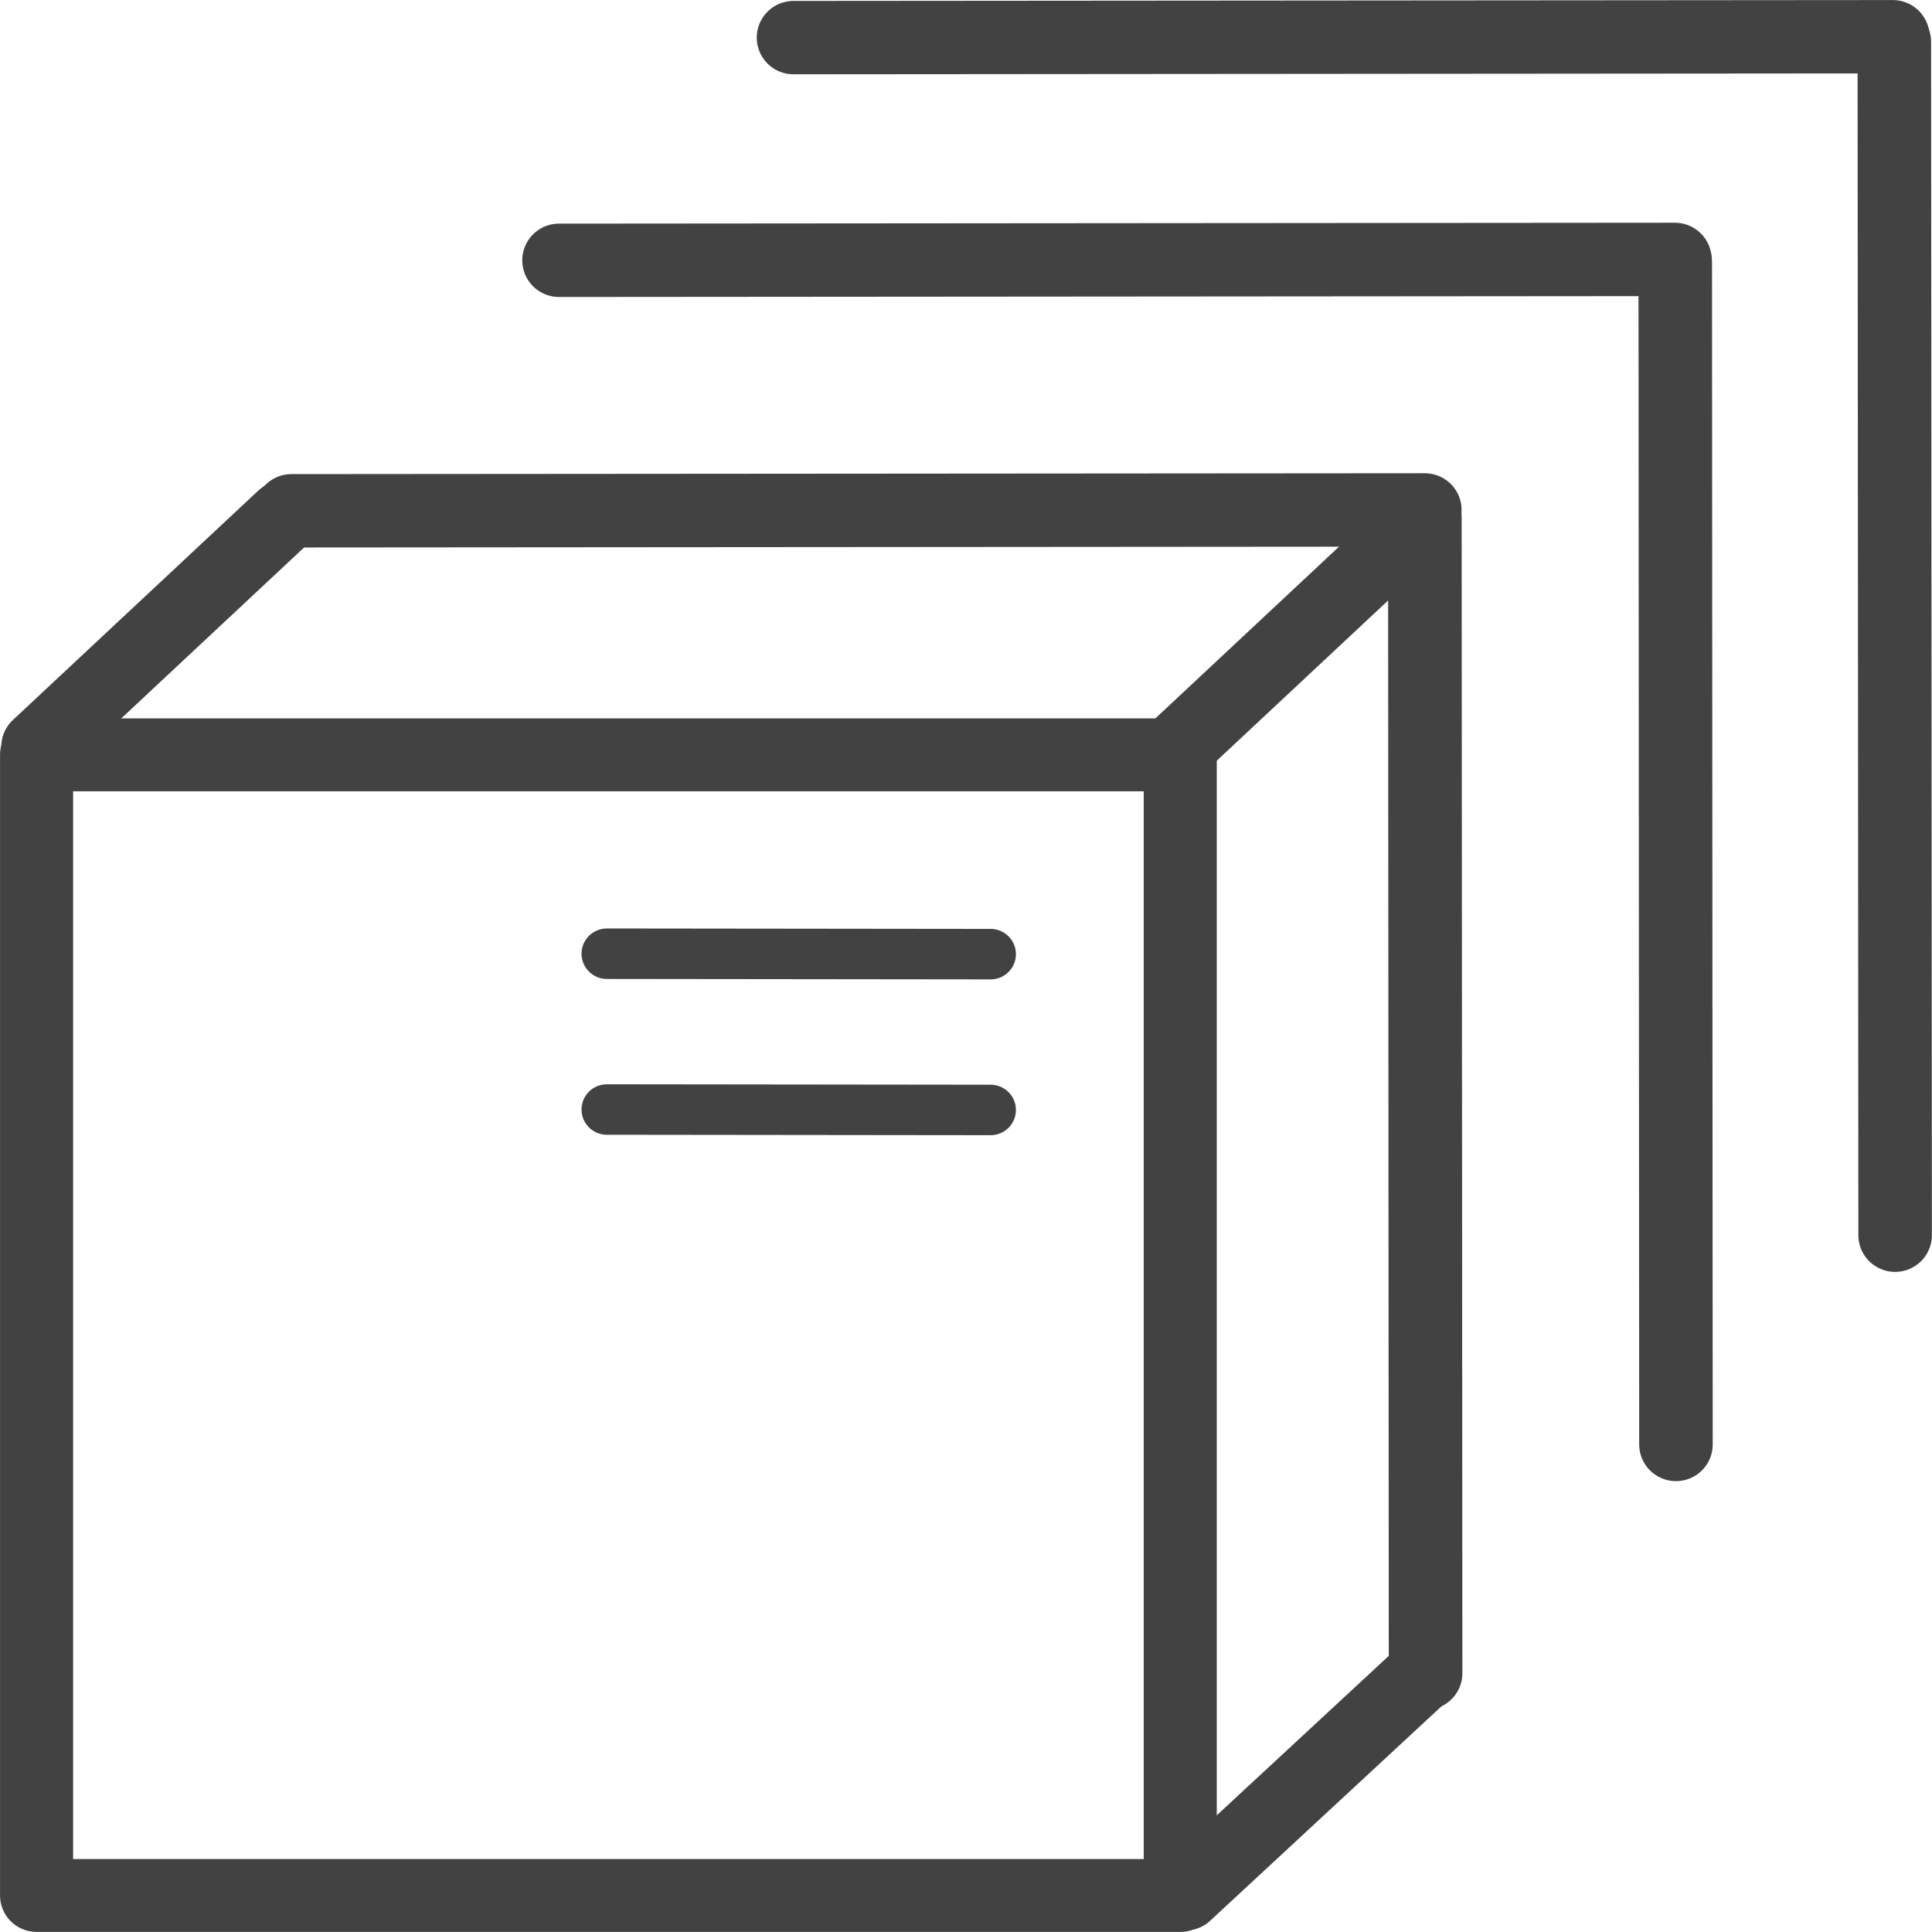 <?xml version="1.0" encoding="UTF-8"?>
<!-- Created with Inkscape (http://www.inkscape.org/) -->
<svg width="20" height="20" version="1.1" viewBox="0 0 20 20" xmlns="http://www.w3.org/2000/svg">
 <g transform="translate(-2.513 -2.076)" display="none">
  <g transform="translate(-.027 .252)" fill="none" opacity=".582" stroke="#424242" stroke-miterlimit="3">
   <rect x="3.528" y="6.615" width="15.681" height="15.681" ry="0" stroke-linecap="square" stroke-linejoin="round" stroke-width="1.002" style="paint-order:fill markers stroke"/>
   <g stroke-linecap="round">
    <g stroke-linejoin="round">
     <path d="m3.544 6.502 3.366-3.155" style="paint-order:fill markers stroke"/>
     <path d="m19.084 6.699 3.366-3.156" style="paint-order:fill markers stroke"/>
     <path d="m11.347 9.349 5.262 0.006" stroke-width=".694" style="paint-order:fill markers stroke"/>
     <path d="m11.347 11.491 5.262 6e-3" stroke-width=".694" style="paint-order:fill markers stroke"/>
     <path d="m19.278 22.278 3.204-2.978" style="paint-order:fill markers stroke"/>
     <path d="m7.023 3.26 15.539-0.012" style="paint-order:fill markers stroke"/>
    </g>
    <path d="m22.563 3.348 0.01 15.892" style="paint-order:fill markers stroke"/>
   </g>
  </g>
 </g>
 <g transform="matrix(.917 0 0 .915 -.31 -3.966)" fill="none" stroke="#424242" stroke-linecap="round" stroke-miterlimit="3">
  <path d="m9.296 4.76 12.41-0.01" stroke-linejoin="round" stroke-width=".83" style="paint-order:fill markers stroke"/>
  <path d="m21.723 4.808 0.009 13.501" stroke-width=".83" style="paint-order:fill markers stroke"/>
 </g>
 <g transform="matrix(.755 0 0 .753 -2.285 2.833)" fill="none" stroke="#424242" stroke-miterlimit="3">
  <rect x="3.528" y="6.615" width="15.681" height="15.681" ry="0" stroke-linecap="square" stroke-linejoin="round" stroke-width="1.002" style="paint-order:fill markers stroke"/>
  <g stroke-linecap="round">
   <g stroke-linejoin="round">
    <path d="m3.544 6.502 3.366-3.155" style="paint-order:fill markers stroke"/>
    <path d="m19.117 6.566 3.366-3.156" style="paint-order:fill markers stroke"/>
    <path d="m11.347 9.349 5.262 0.006" stroke-width=".694" style="paint-order:fill markers stroke"/>
    <path d="m11.347 11.491 5.262 6e-3" stroke-width=".694" style="paint-order:fill markers stroke"/>
    <path d="m19.278 22.278 3.204-2.978" style="paint-order:fill markers stroke"/>
    <path d="m7.023 3.26 15.539-0.012" stroke-width="1.009" style="paint-order:fill markers stroke"/>
   </g>
   <path d="m22.563 3.348 0.01 15.892" stroke-width="1.009" style="paint-order:fill markers stroke"/>
  </g>
 </g>
 <g transform="matrix(.917 0 0 .915 -2.411 -1.529)" fill="none" stroke="#424242" stroke-linecap="round" stroke-miterlimit="3" stroke-width=".83">
  <path d="m8.94 4.616 12.597-0.01" stroke-linejoin="round" style="paint-order:fill markers stroke"/>
  <path d="m21.541 4.636 8e-3 13.377" style="paint-order:fill markers stroke"/>
 </g>
</svg>
